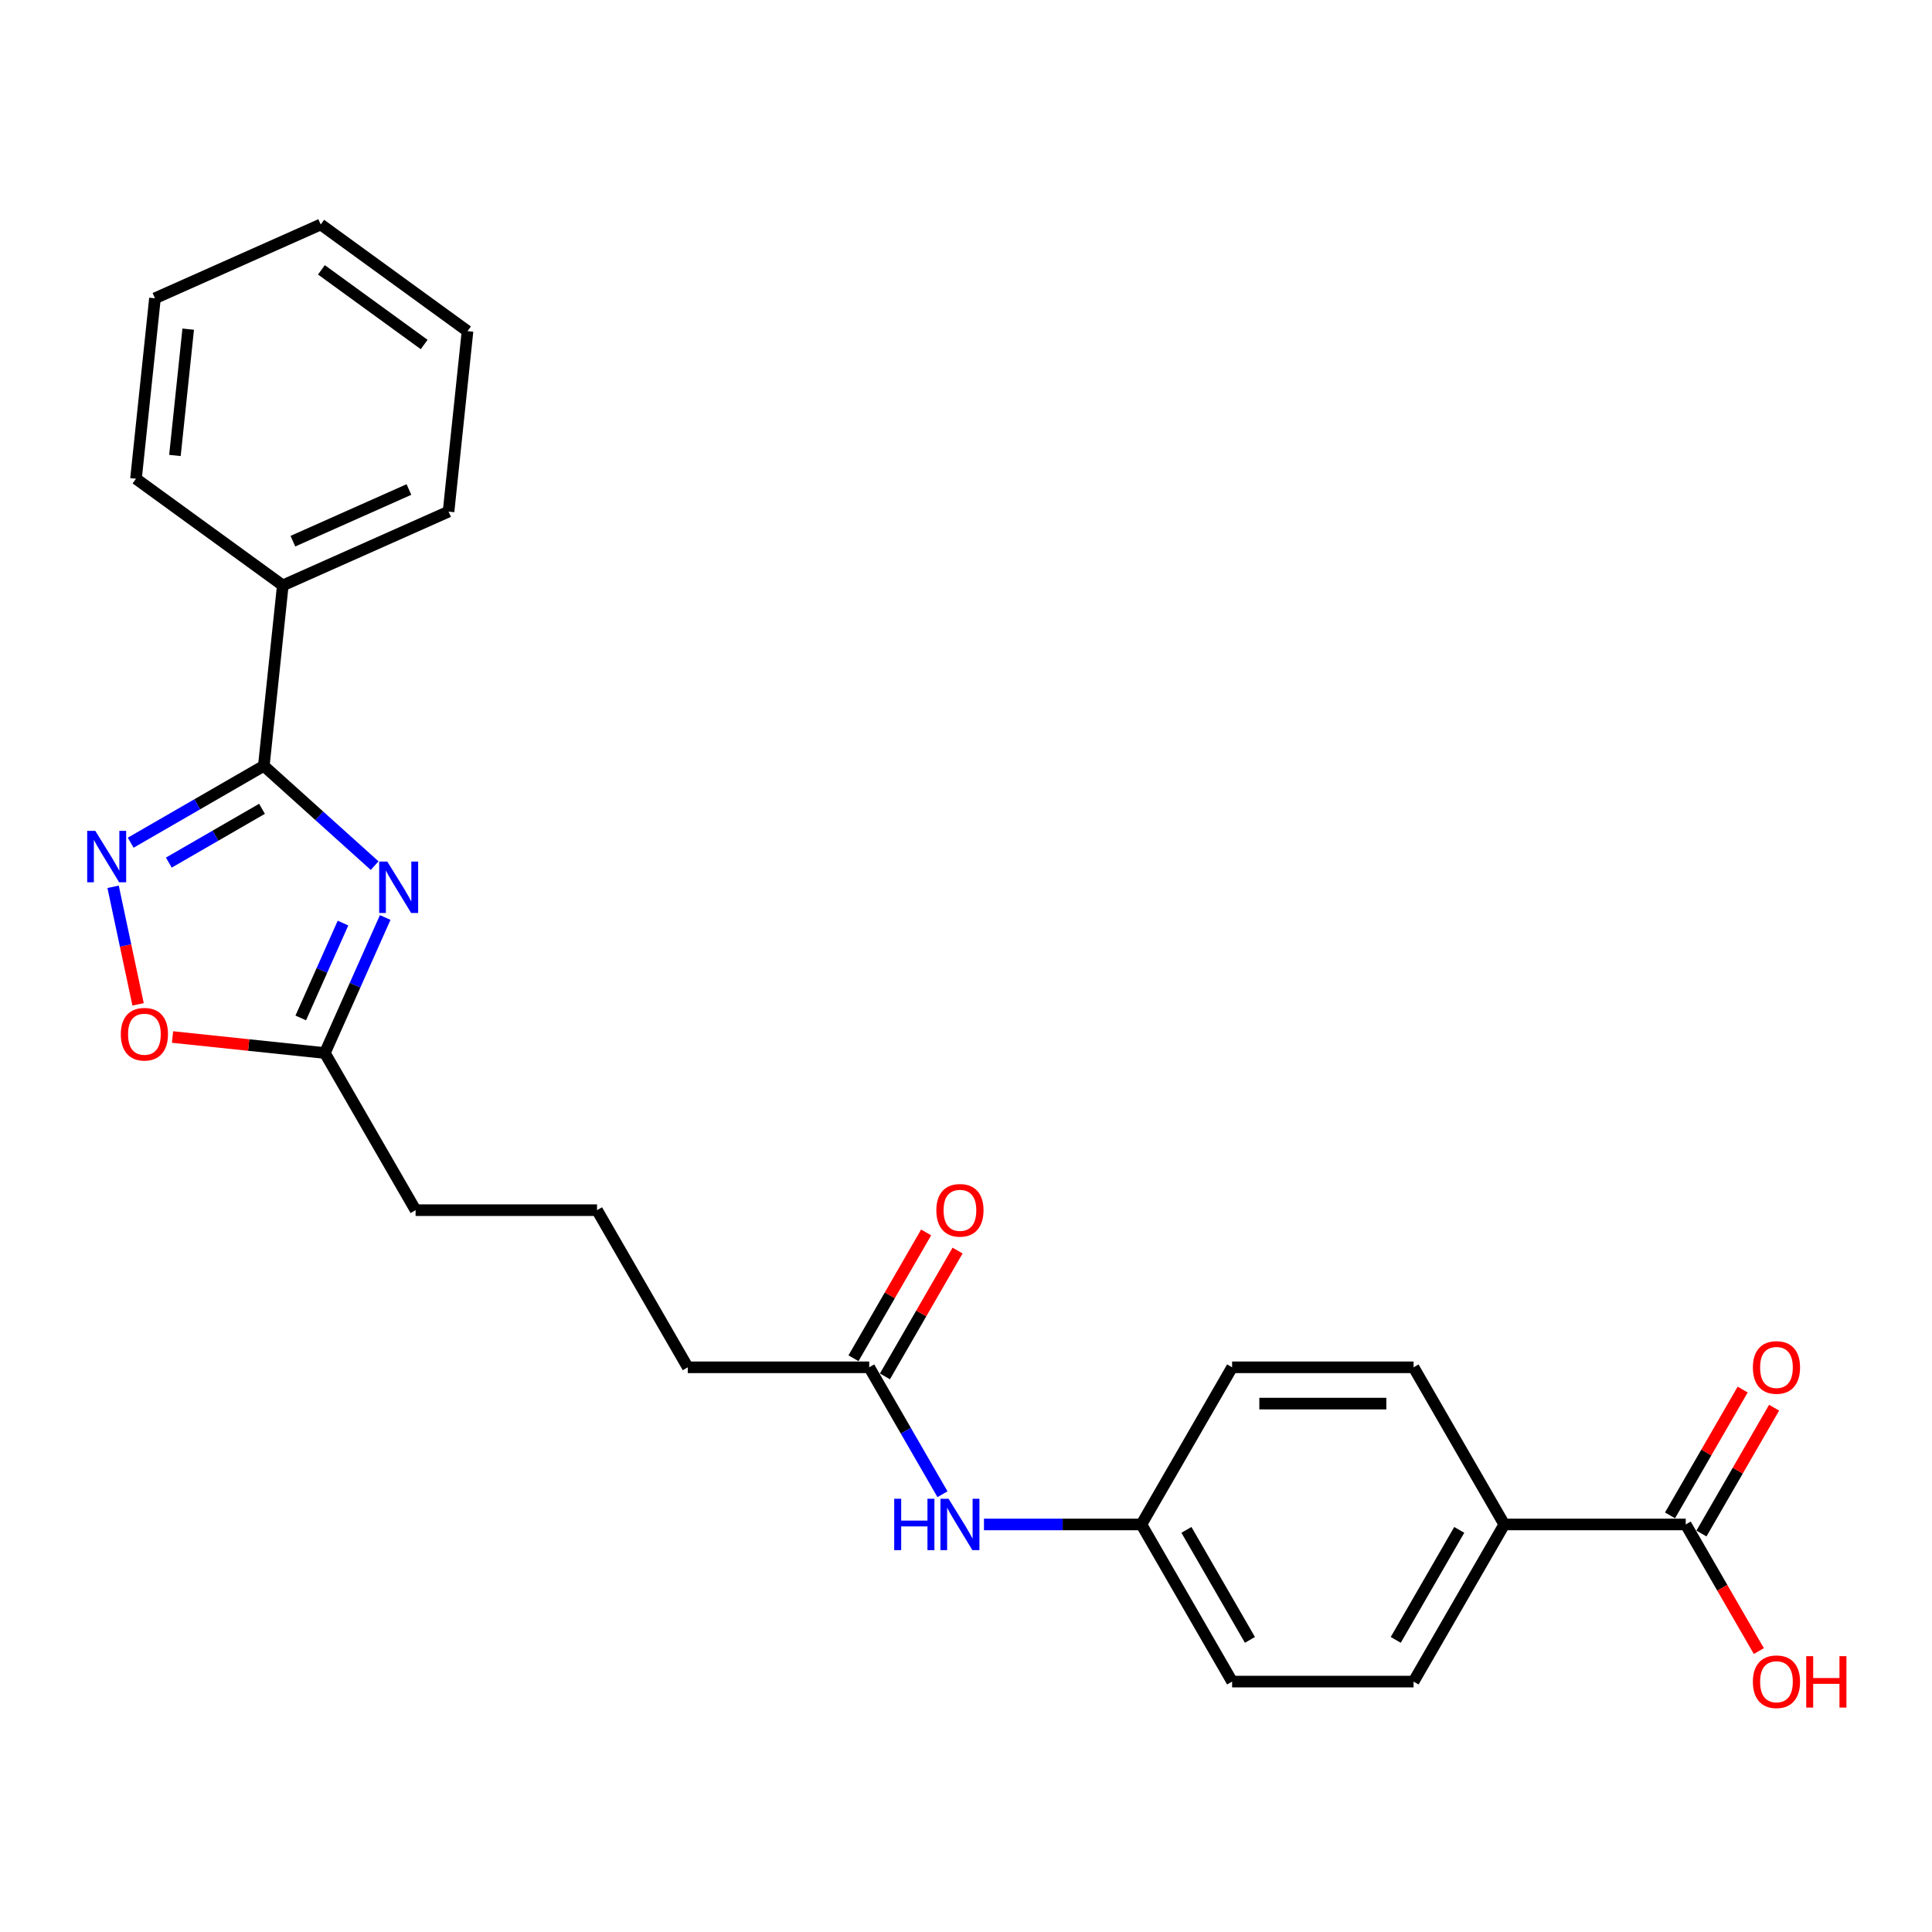 <?xml version='1.0' encoding='iso-8859-1'?>
<svg version='1.1' baseProfile='full'
              xmlns='http://www.w3.org/2000/svg'
                      xmlns:rdkit='http://www.rdkit.org/xml'
                      xmlns:xlink='http://www.w3.org/1999/xlink'
                  xml:space='preserve'
width='1000px' height='1000px' viewBox='0 0 1000 1000'>
<!-- END OF HEADER -->
<rect style='opacity:1.0;fill:#FFFFFF;stroke:none' width='1000' height='1000' x='0' y='0'> </rect>
<path class='bond-0' d='M 193.913,448.052 L 165.233,422.229' style='fill:none;fill-rule:evenodd;stroke:#0000FF;stroke-width:6px;stroke-linecap:butt;stroke-linejoin:miter;stroke-opacity:1' />
<path class='bond-0' d='M 165.233,422.229 L 136.553,396.405' style='fill:none;fill-rule:evenodd;stroke:#000000;stroke-width:6px;stroke-linecap:butt;stroke-linejoin:miter;stroke-opacity:1' />
<path class='bond-2' d='M 199.381,474.895 L 183.765,509.971' style='fill:none;fill-rule:evenodd;stroke:#0000FF;stroke-width:6px;stroke-linecap:butt;stroke-linejoin:miter;stroke-opacity:1' />
<path class='bond-2' d='M 183.765,509.971 L 168.148,545.047' style='fill:none;fill-rule:evenodd;stroke:#000000;stroke-width:6px;stroke-linecap:butt;stroke-linejoin:miter;stroke-opacity:1' />
<path class='bond-2' d='M 177.537,477.778 L 166.605,502.331' style='fill:none;fill-rule:evenodd;stroke:#0000FF;stroke-width:6px;stroke-linecap:butt;stroke-linejoin:miter;stroke-opacity:1' />
<path class='bond-2' d='M 166.605,502.331 L 155.673,526.884' style='fill:none;fill-rule:evenodd;stroke:#000000;stroke-width:6px;stroke-linecap:butt;stroke-linejoin:miter;stroke-opacity:1' />
<path class='bond-1' d='M 136.553,396.405 L 102.102,416.295' style='fill:none;fill-rule:evenodd;stroke:#000000;stroke-width:6px;stroke-linecap:butt;stroke-linejoin:miter;stroke-opacity:1' />
<path class='bond-1' d='M 102.102,416.295 L 67.652,436.185' style='fill:none;fill-rule:evenodd;stroke:#0000FF;stroke-width:6px;stroke-linecap:butt;stroke-linejoin:miter;stroke-opacity:1' />
<path class='bond-1' d='M 135.609,418.639 L 111.494,432.562' style='fill:none;fill-rule:evenodd;stroke:#000000;stroke-width:6px;stroke-linecap:butt;stroke-linejoin:miter;stroke-opacity:1' />
<path class='bond-1' d='M 111.494,432.562 L 87.379,446.485' style='fill:none;fill-rule:evenodd;stroke:#0000FF;stroke-width:6px;stroke-linecap:butt;stroke-linejoin:miter;stroke-opacity:1' />
<path class='bond-8' d='M 136.553,396.405 L 146.37,303.001' style='fill:none;fill-rule:evenodd;stroke:#000000;stroke-width:6px;stroke-linecap:butt;stroke-linejoin:miter;stroke-opacity:1' />
<path class='bond-25' d='M 58.543,459.011 L 65.007,489.422' style='fill:none;fill-rule:evenodd;stroke:#0000FF;stroke-width:6px;stroke-linecap:butt;stroke-linejoin:miter;stroke-opacity:1' />
<path class='bond-25' d='M 65.007,489.422 L 71.471,519.833' style='fill:none;fill-rule:evenodd;stroke:#FF0000;stroke-width:6px;stroke-linecap:butt;stroke-linejoin:miter;stroke-opacity:1' />
<path class='bond-3' d='M 168.148,545.047 L 128.724,540.904' style='fill:none;fill-rule:evenodd;stroke:#000000;stroke-width:6px;stroke-linecap:butt;stroke-linejoin:miter;stroke-opacity:1' />
<path class='bond-3' d='M 128.724,540.904 L 89.301,536.76' style='fill:none;fill-rule:evenodd;stroke:#FF0000;stroke-width:6px;stroke-linecap:butt;stroke-linejoin:miter;stroke-opacity:1' />
<path class='bond-17' d='M 168.148,545.047 L 215.107,626.383' style='fill:none;fill-rule:evenodd;stroke:#000000;stroke-width:6px;stroke-linecap:butt;stroke-linejoin:miter;stroke-opacity:1' />
<path class='bond-4' d='M 872.536,789.054 L 778.617,789.054' style='fill:none;fill-rule:evenodd;stroke:#000000;stroke-width:6px;stroke-linecap:butt;stroke-linejoin:miter;stroke-opacity:1' />
<path class='bond-9' d='M 880.669,793.75 L 899.469,761.188' style='fill:none;fill-rule:evenodd;stroke:#000000;stroke-width:6px;stroke-linecap:butt;stroke-linejoin:miter;stroke-opacity:1' />
<path class='bond-9' d='M 899.469,761.188 L 918.269,728.625' style='fill:none;fill-rule:evenodd;stroke:#FF0000;stroke-width:6px;stroke-linecap:butt;stroke-linejoin:miter;stroke-opacity:1' />
<path class='bond-9' d='M 864.402,784.359 L 883.202,751.796' style='fill:none;fill-rule:evenodd;stroke:#000000;stroke-width:6px;stroke-linecap:butt;stroke-linejoin:miter;stroke-opacity:1' />
<path class='bond-9' d='M 883.202,751.796 L 902.002,719.233' style='fill:none;fill-rule:evenodd;stroke:#FF0000;stroke-width:6px;stroke-linecap:butt;stroke-linejoin:miter;stroke-opacity:1' />
<path class='bond-14' d='M 872.536,789.054 L 891.455,821.824' style='fill:none;fill-rule:evenodd;stroke:#000000;stroke-width:6px;stroke-linecap:butt;stroke-linejoin:miter;stroke-opacity:1' />
<path class='bond-14' d='M 891.455,821.824 L 910.374,854.593' style='fill:none;fill-rule:evenodd;stroke:#FF0000;stroke-width:6px;stroke-linecap:butt;stroke-linejoin:miter;stroke-opacity:1' />
<path class='bond-5' d='M 449.903,707.719 L 355.985,707.719' style='fill:none;fill-rule:evenodd;stroke:#000000;stroke-width:6px;stroke-linecap:butt;stroke-linejoin:miter;stroke-opacity:1' />
<path class='bond-7' d='M 449.903,707.719 L 468.866,740.563' style='fill:none;fill-rule:evenodd;stroke:#000000;stroke-width:6px;stroke-linecap:butt;stroke-linejoin:miter;stroke-opacity:1' />
<path class='bond-7' d='M 468.866,740.563 L 487.828,773.408' style='fill:none;fill-rule:evenodd;stroke:#0000FF;stroke-width:6px;stroke-linecap:butt;stroke-linejoin:miter;stroke-opacity:1' />
<path class='bond-10' d='M 458.036,712.415 L 476.837,679.852' style='fill:none;fill-rule:evenodd;stroke:#000000;stroke-width:6px;stroke-linecap:butt;stroke-linejoin:miter;stroke-opacity:1' />
<path class='bond-10' d='M 476.837,679.852 L 495.637,647.289' style='fill:none;fill-rule:evenodd;stroke:#FF0000;stroke-width:6px;stroke-linecap:butt;stroke-linejoin:miter;stroke-opacity:1' />
<path class='bond-10' d='M 441.769,703.023 L 460.569,670.46' style='fill:none;fill-rule:evenodd;stroke:#000000;stroke-width:6px;stroke-linecap:butt;stroke-linejoin:miter;stroke-opacity:1' />
<path class='bond-10' d='M 460.569,670.46 L 479.37,637.897' style='fill:none;fill-rule:evenodd;stroke:#FF0000;stroke-width:6px;stroke-linecap:butt;stroke-linejoin:miter;stroke-opacity:1' />
<path class='bond-6' d='M 778.617,789.054 L 731.658,870.39' style='fill:none;fill-rule:evenodd;stroke:#000000;stroke-width:6px;stroke-linecap:butt;stroke-linejoin:miter;stroke-opacity:1' />
<path class='bond-6' d='M 755.306,791.863 L 722.435,848.798' style='fill:none;fill-rule:evenodd;stroke:#000000;stroke-width:6px;stroke-linecap:butt;stroke-linejoin:miter;stroke-opacity:1' />
<path class='bond-27' d='M 778.617,789.054 L 731.658,707.719' style='fill:none;fill-rule:evenodd;stroke:#000000;stroke-width:6px;stroke-linecap:butt;stroke-linejoin:miter;stroke-opacity:1' />
<path class='bond-13' d='M 509.297,789.054 L 550.039,789.054' style='fill:none;fill-rule:evenodd;stroke:#0000FF;stroke-width:6px;stroke-linecap:butt;stroke-linejoin:miter;stroke-opacity:1' />
<path class='bond-13' d='M 550.039,789.054 L 590.781,789.054' style='fill:none;fill-rule:evenodd;stroke:#000000;stroke-width:6px;stroke-linecap:butt;stroke-linejoin:miter;stroke-opacity:1' />
<path class='bond-20' d='M 146.37,303.001 L 232.169,264.801' style='fill:none;fill-rule:evenodd;stroke:#000000;stroke-width:6px;stroke-linecap:butt;stroke-linejoin:miter;stroke-opacity:1' />
<path class='bond-20' d='M 151.6,280.111 L 211.659,253.371' style='fill:none;fill-rule:evenodd;stroke:#000000;stroke-width:6px;stroke-linecap:butt;stroke-linejoin:miter;stroke-opacity:1' />
<path class='bond-21' d='M 146.37,303.001 L 70.388,247.797' style='fill:none;fill-rule:evenodd;stroke:#000000;stroke-width:6px;stroke-linecap:butt;stroke-linejoin:miter;stroke-opacity:1' />
<path class='bond-11' d='M 731.658,707.719 L 637.74,707.719' style='fill:none;fill-rule:evenodd;stroke:#000000;stroke-width:6px;stroke-linecap:butt;stroke-linejoin:miter;stroke-opacity:1' />
<path class='bond-11' d='M 717.57,726.502 L 651.827,726.502' style='fill:none;fill-rule:evenodd;stroke:#000000;stroke-width:6px;stroke-linecap:butt;stroke-linejoin:miter;stroke-opacity:1' />
<path class='bond-12' d='M 731.658,870.39 L 637.74,870.39' style='fill:none;fill-rule:evenodd;stroke:#000000;stroke-width:6px;stroke-linecap:butt;stroke-linejoin:miter;stroke-opacity:1' />
<path class='bond-15' d='M 590.781,789.054 L 637.74,707.719' style='fill:none;fill-rule:evenodd;stroke:#000000;stroke-width:6px;stroke-linecap:butt;stroke-linejoin:miter;stroke-opacity:1' />
<path class='bond-16' d='M 590.781,789.054 L 637.74,870.39' style='fill:none;fill-rule:evenodd;stroke:#000000;stroke-width:6px;stroke-linecap:butt;stroke-linejoin:miter;stroke-opacity:1' />
<path class='bond-16' d='M 614.092,791.863 L 646.963,848.798' style='fill:none;fill-rule:evenodd;stroke:#000000;stroke-width:6px;stroke-linecap:butt;stroke-linejoin:miter;stroke-opacity:1' />
<path class='bond-19' d='M 215.107,626.383 L 309.025,626.383' style='fill:none;fill-rule:evenodd;stroke:#000000;stroke-width:6px;stroke-linecap:butt;stroke-linejoin:miter;stroke-opacity:1' />
<path class='bond-18' d='M 355.985,707.719 L 309.025,626.383' style='fill:none;fill-rule:evenodd;stroke:#000000;stroke-width:6px;stroke-linecap:butt;stroke-linejoin:miter;stroke-opacity:1' />
<path class='bond-23' d='M 232.169,264.801 L 241.986,171.397' style='fill:none;fill-rule:evenodd;stroke:#000000;stroke-width:6px;stroke-linecap:butt;stroke-linejoin:miter;stroke-opacity:1' />
<path class='bond-22' d='M 70.388,247.797 L 80.206,154.393' style='fill:none;fill-rule:evenodd;stroke:#000000;stroke-width:6px;stroke-linecap:butt;stroke-linejoin:miter;stroke-opacity:1' />
<path class='bond-22' d='M 90.542,235.75 L 97.414,170.367' style='fill:none;fill-rule:evenodd;stroke:#000000;stroke-width:6px;stroke-linecap:butt;stroke-linejoin:miter;stroke-opacity:1' />
<path class='bond-24' d='M 80.206,154.393 L 166.004,116.193' style='fill:none;fill-rule:evenodd;stroke:#000000;stroke-width:6px;stroke-linecap:butt;stroke-linejoin:miter;stroke-opacity:1' />
<path class='bond-26' d='M 241.986,171.397 L 166.004,116.193' style='fill:none;fill-rule:evenodd;stroke:#000000;stroke-width:6px;stroke-linecap:butt;stroke-linejoin:miter;stroke-opacity:1' />
<path class='bond-26' d='M 219.548,178.313 L 166.361,139.67' style='fill:none;fill-rule:evenodd;stroke:#000000;stroke-width:6px;stroke-linecap:butt;stroke-linejoin:miter;stroke-opacity:1' />
<path  class='atom-0' d='M 200.468 445.95
L 209.184 460.037
Q 210.048 461.427, 211.438 463.944
Q 212.828 466.461, 212.903 466.612
L 212.903 445.95
L 216.435 445.95
L 216.435 472.547
L 212.791 472.547
L 203.436 457.145
Q 202.347 455.342, 201.182 453.275
Q 200.055 451.209, 199.717 450.571
L 199.717 472.547
L 196.261 472.547
L 196.261 445.95
L 200.468 445.95
' fill='#0000FF'/>
<path  class='atom-2' d='M 49.338 430.065
L 58.053 444.153
Q 58.917 445.543, 60.307 448.06
Q 61.697 450.577, 61.773 450.727
L 61.773 430.065
L 65.304 430.065
L 65.304 456.663
L 61.66 456.663
L 52.306 441.26
Q 51.216 439.457, 50.052 437.391
Q 48.925 435.325, 48.586 434.686
L 48.586 456.663
L 45.13 456.663
L 45.13 430.065
L 49.338 430.065
' fill='#0000FF'/>
<path  class='atom-4' d='M 62.534 535.305
Q 62.534 528.919, 65.69 525.35
Q 68.846 521.781, 74.744 521.781
Q 80.642 521.781, 83.797 525.35
Q 86.953 528.919, 86.953 535.305
Q 86.953 541.767, 83.76 545.448
Q 80.567 549.093, 74.744 549.093
Q 68.883 549.093, 65.69 545.448
Q 62.534 541.804, 62.534 535.305
M 74.744 546.087
Q 78.801 546.087, 80.98 543.382
Q 83.197 540.64, 83.197 535.305
Q 83.197 530.083, 80.98 527.454
Q 78.801 524.786, 74.744 524.786
Q 70.686 524.786, 68.47 527.416
Q 66.291 530.046, 66.291 535.305
Q 66.291 540.677, 68.47 543.382
Q 70.686 546.087, 74.744 546.087
' fill='#FF0000'/>
<path  class='atom-8' d='M 462.845 775.756
L 466.451 775.756
L 466.451 787.063
L 480.051 787.063
L 480.051 775.756
L 483.657 775.756
L 483.657 802.353
L 480.051 802.353
L 480.051 790.069
L 466.451 790.069
L 466.451 802.353
L 462.845 802.353
L 462.845 775.756
' fill='#0000FF'/>
<path  class='atom-8' d='M 490.983 775.756
L 499.698 789.843
Q 500.562 791.233, 501.952 793.75
Q 503.342 796.267, 503.418 796.418
L 503.418 775.756
L 506.949 775.756
L 506.949 802.353
L 503.305 802.353
L 493.951 786.951
Q 492.861 785.147, 491.697 783.081
Q 490.57 781.015, 490.231 780.376
L 490.231 802.353
L 486.775 802.353
L 486.775 775.756
L 490.983 775.756
' fill='#0000FF'/>
<path  class='atom-10' d='M 907.286 707.794
Q 907.286 701.407, 910.441 697.839
Q 913.597 694.27, 919.495 694.27
Q 925.393 694.27, 928.549 697.839
Q 931.704 701.407, 931.704 707.794
Q 931.704 714.255, 928.511 717.937
Q 925.318 721.581, 919.495 721.581
Q 913.634 721.581, 910.441 717.937
Q 907.286 714.293, 907.286 707.794
M 919.495 718.576
Q 923.552 718.576, 925.731 715.871
Q 927.948 713.128, 927.948 707.794
Q 927.948 702.572, 925.731 699.942
Q 923.552 697.275, 919.495 697.275
Q 915.438 697.275, 913.221 699.905
Q 911.042 702.534, 911.042 707.794
Q 911.042 713.166, 913.221 715.871
Q 915.438 718.576, 919.495 718.576
' fill='#FF0000'/>
<path  class='atom-11' d='M 484.653 626.458
Q 484.653 620.072, 487.808 616.503
Q 490.964 612.934, 496.862 612.934
Q 502.76 612.934, 505.916 616.503
Q 509.071 620.072, 509.071 626.458
Q 509.071 632.92, 505.878 636.601
Q 502.685 640.245, 496.862 640.245
Q 491.002 640.245, 487.808 636.601
Q 484.653 632.957, 484.653 626.458
M 496.862 637.24
Q 500.919 637.24, 503.098 634.535
Q 505.315 631.793, 505.315 626.458
Q 505.315 621.236, 503.098 618.607
Q 500.919 615.939, 496.862 615.939
Q 492.805 615.939, 490.588 618.569
Q 488.409 621.199, 488.409 626.458
Q 488.409 631.83, 490.588 634.535
Q 492.805 637.24, 496.862 637.24
' fill='#FF0000'/>
<path  class='atom-15' d='M 907.286 870.465
Q 907.286 864.079, 910.441 860.51
Q 913.597 856.941, 919.495 856.941
Q 925.393 856.941, 928.549 860.51
Q 931.704 864.079, 931.704 870.465
Q 931.704 876.927, 928.511 880.608
Q 925.318 884.253, 919.495 884.253
Q 913.634 884.253, 910.441 880.608
Q 907.286 876.964, 907.286 870.465
M 919.495 881.247
Q 923.552 881.247, 925.731 878.542
Q 927.948 875.8, 927.948 870.465
Q 927.948 865.243, 925.731 862.614
Q 923.552 859.946, 919.495 859.946
Q 915.438 859.946, 913.221 862.576
Q 911.042 865.206, 911.042 870.465
Q 911.042 875.837, 913.221 878.542
Q 915.438 881.247, 919.495 881.247
' fill='#FF0000'/>
<path  class='atom-15' d='M 934.898 857.242
L 938.504 857.242
L 938.504 868.549
L 952.103 868.549
L 952.103 857.242
L 955.71 857.242
L 955.71 883.839
L 952.103 883.839
L 952.103 871.555
L 938.504 871.555
L 938.504 883.839
L 934.898 883.839
L 934.898 857.242
' fill='#FF0000'/>
</svg>
